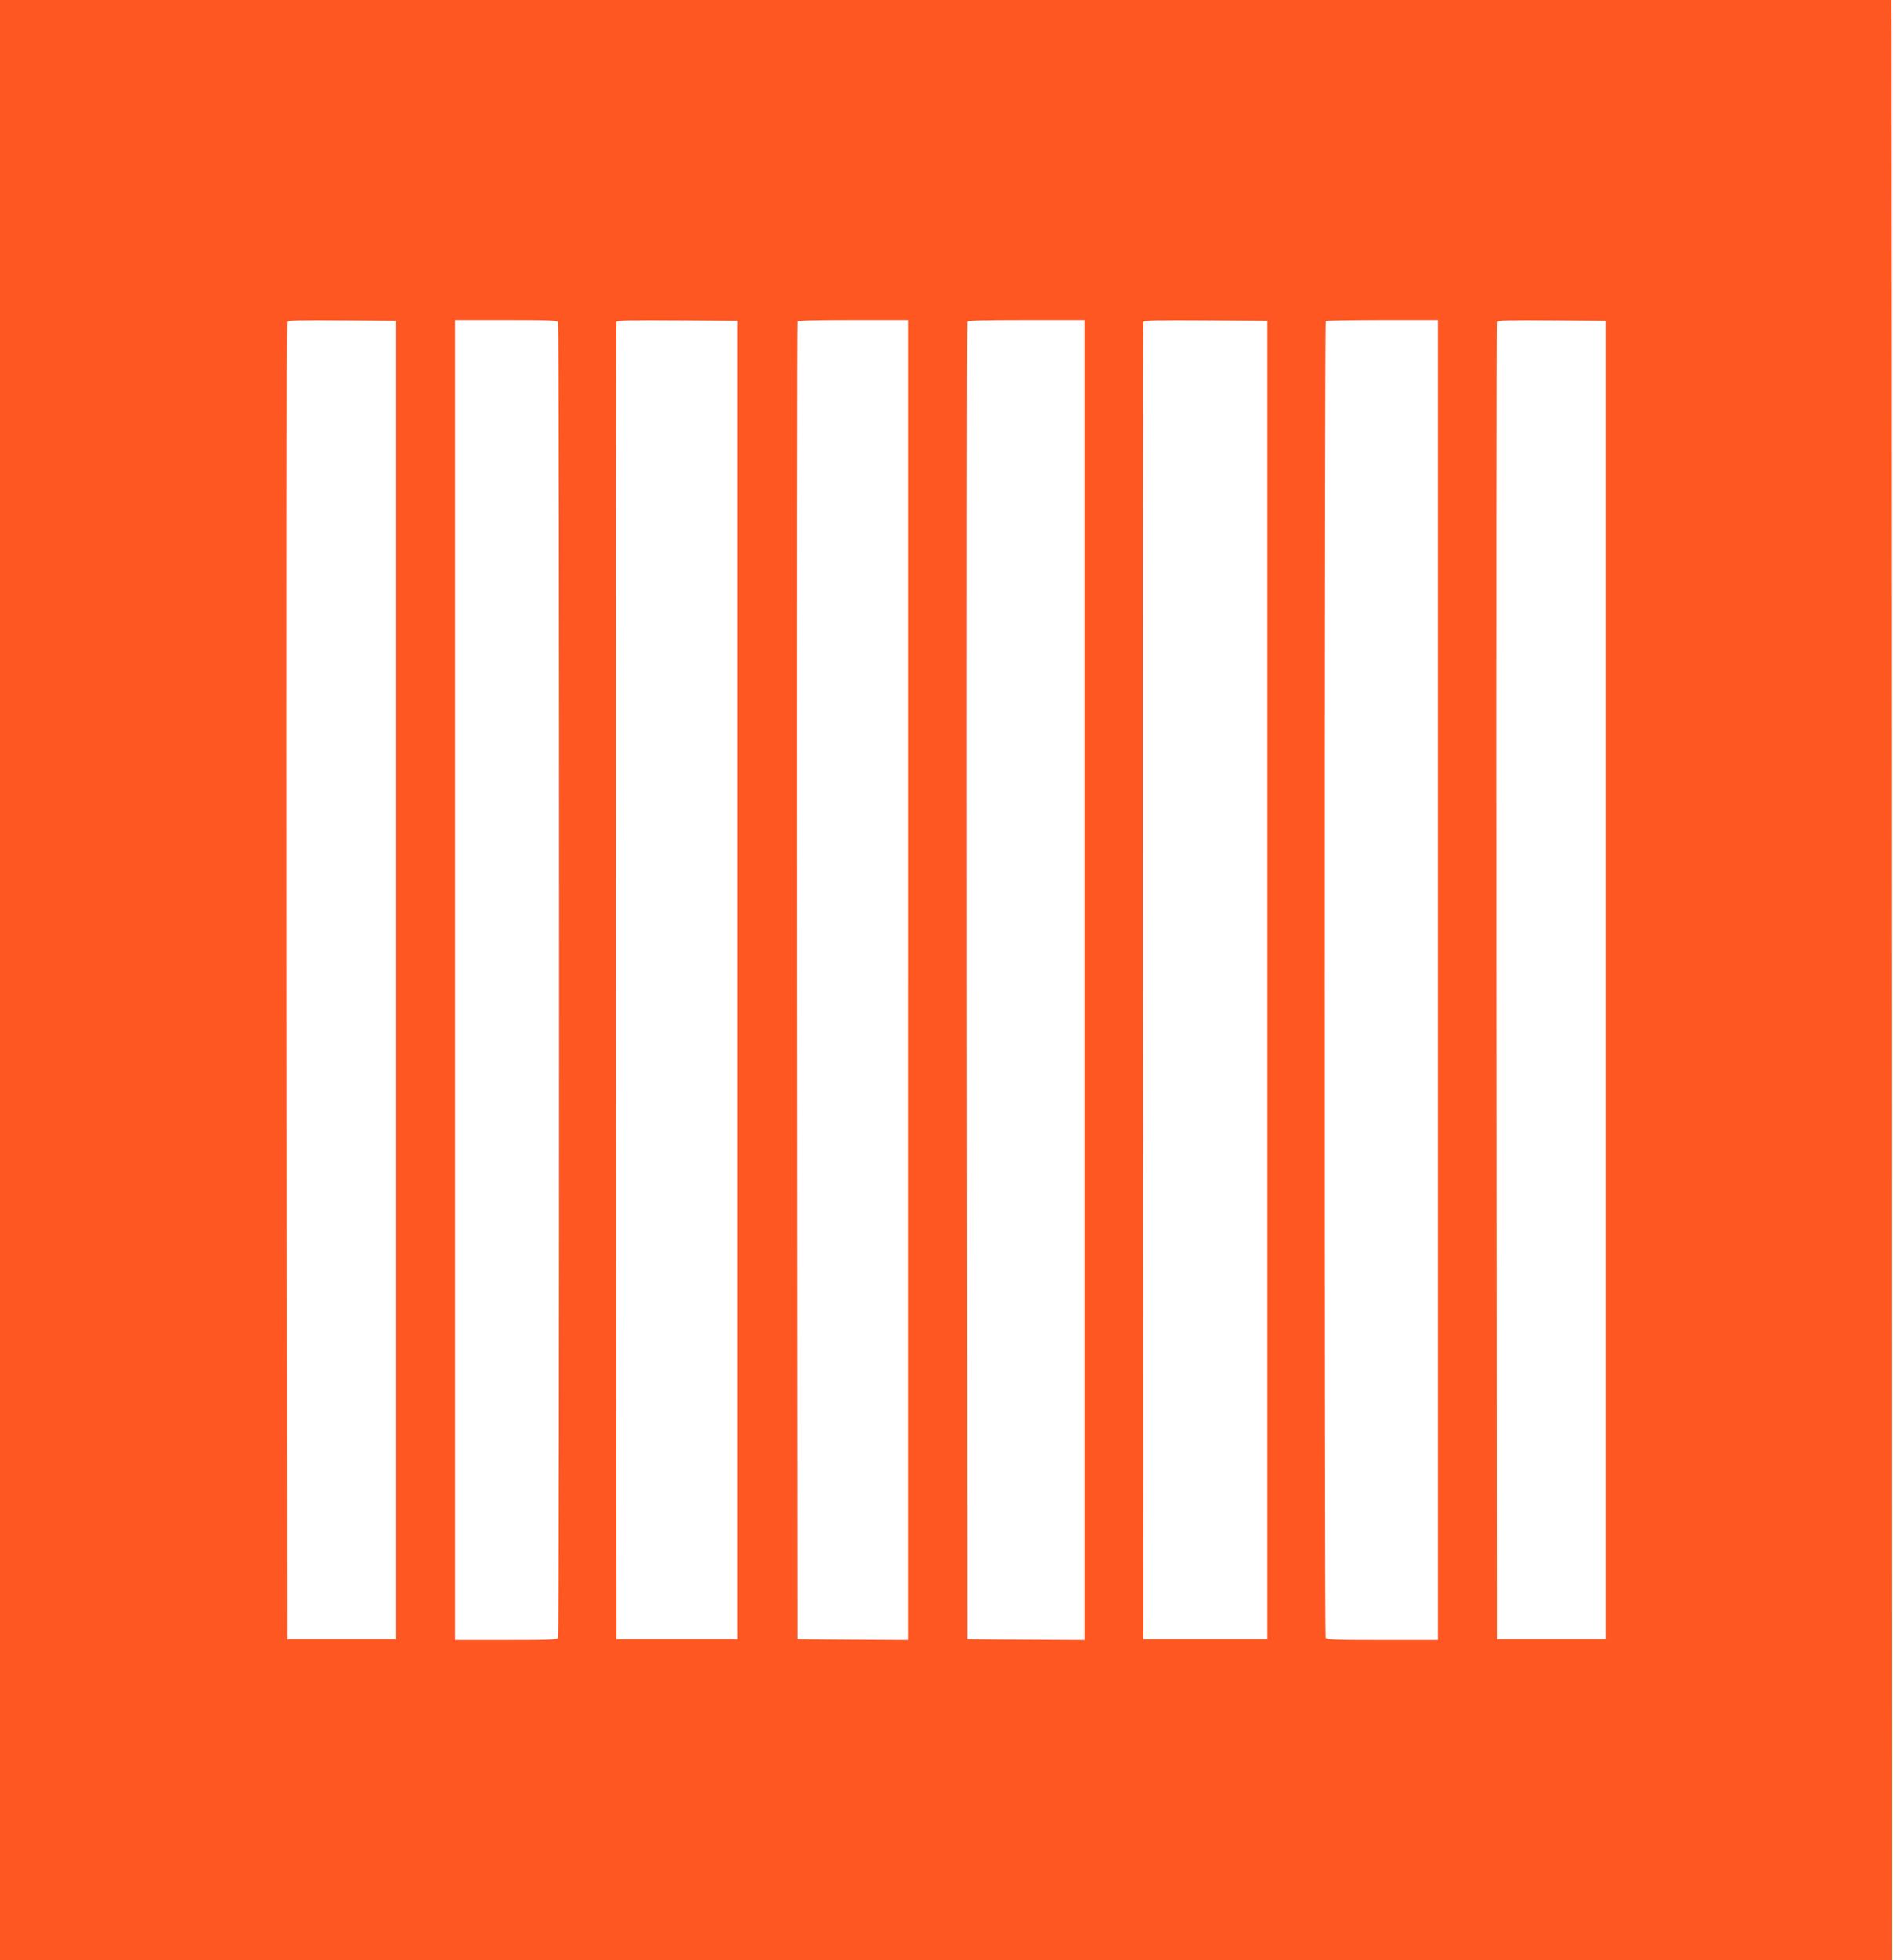 <?xml version="1.0" standalone="no"?>
<!DOCTYPE svg PUBLIC "-//W3C//DTD SVG 20010904//EN"
 "http://www.w3.org/TR/2001/REC-SVG-20010904/DTD/svg10.dtd">
<svg version="1.0" xmlns="http://www.w3.org/2000/svg"
 width="1236pt" height="1280pt" viewBox="0 0 1236 1280"
 preserveAspectRatio="xMidYMid meet">
<g transform="translate(0,1280) scale(0.1,-0.1)"
fill="#ff5722" stroke="none">
<path d="M0 6400 l0 -6400 6178 0 6177 0 -1 6173 c-1 3394 -2 6274 -3 6400
l-1 227 -6175 0 -6175 0 0 -6400z m2585 0 l0 -4305 -355 0 -355 0 -3 4295 c-1
2362 0 4301 3 4308 3 10 80 12 357 10 l353 -3 0 -4305z m1059 4294 c8 -21 8
-8567 0 -8588 -5 -14 -45 -16 -340 -16 l-334 0 0 4310 0 4310 334 0 c295 0
335 -2 340 -16z m1171 -4294 l0 -4305 -395 0 -395 0 -3 4295 c-1 2362 0 4301
3 4308 3 10 88 12 397 10 l393 -3 0 -4305z m1115 0 l0 -4310 -362 2 -363 3 -3
4295 c-1 2362 0 4301 3 4308 3 9 86 12 365 12 l360 0 0 -4310z m1150 0 l0
-4310 -382 2 -383 3 -3 4295 c-1 2362 0 4301 3 4308 3 9 90 12 385 12 l380 0
0 -4310z m1195 0 l0 -4305 -405 0 -405 0 -3 4295 c-1 2362 0 4301 3 4308 3 10
90 12 407 10 l403 -3 0 -4305z m1115 0 l0 -4310 -364 0 c-323 0 -365 2 -370
16 -8 22 -8 8589 1 8597 3 4 170 7 370 7 l363 0 0 -4310z m1095 0 l0 -4305
-355 0 -355 0 -3 4295 c-1 2362 0 4301 3 4308 3 10 80 12 357 10 l353 -3 0
-4305z"/>
</g>
</svg>
